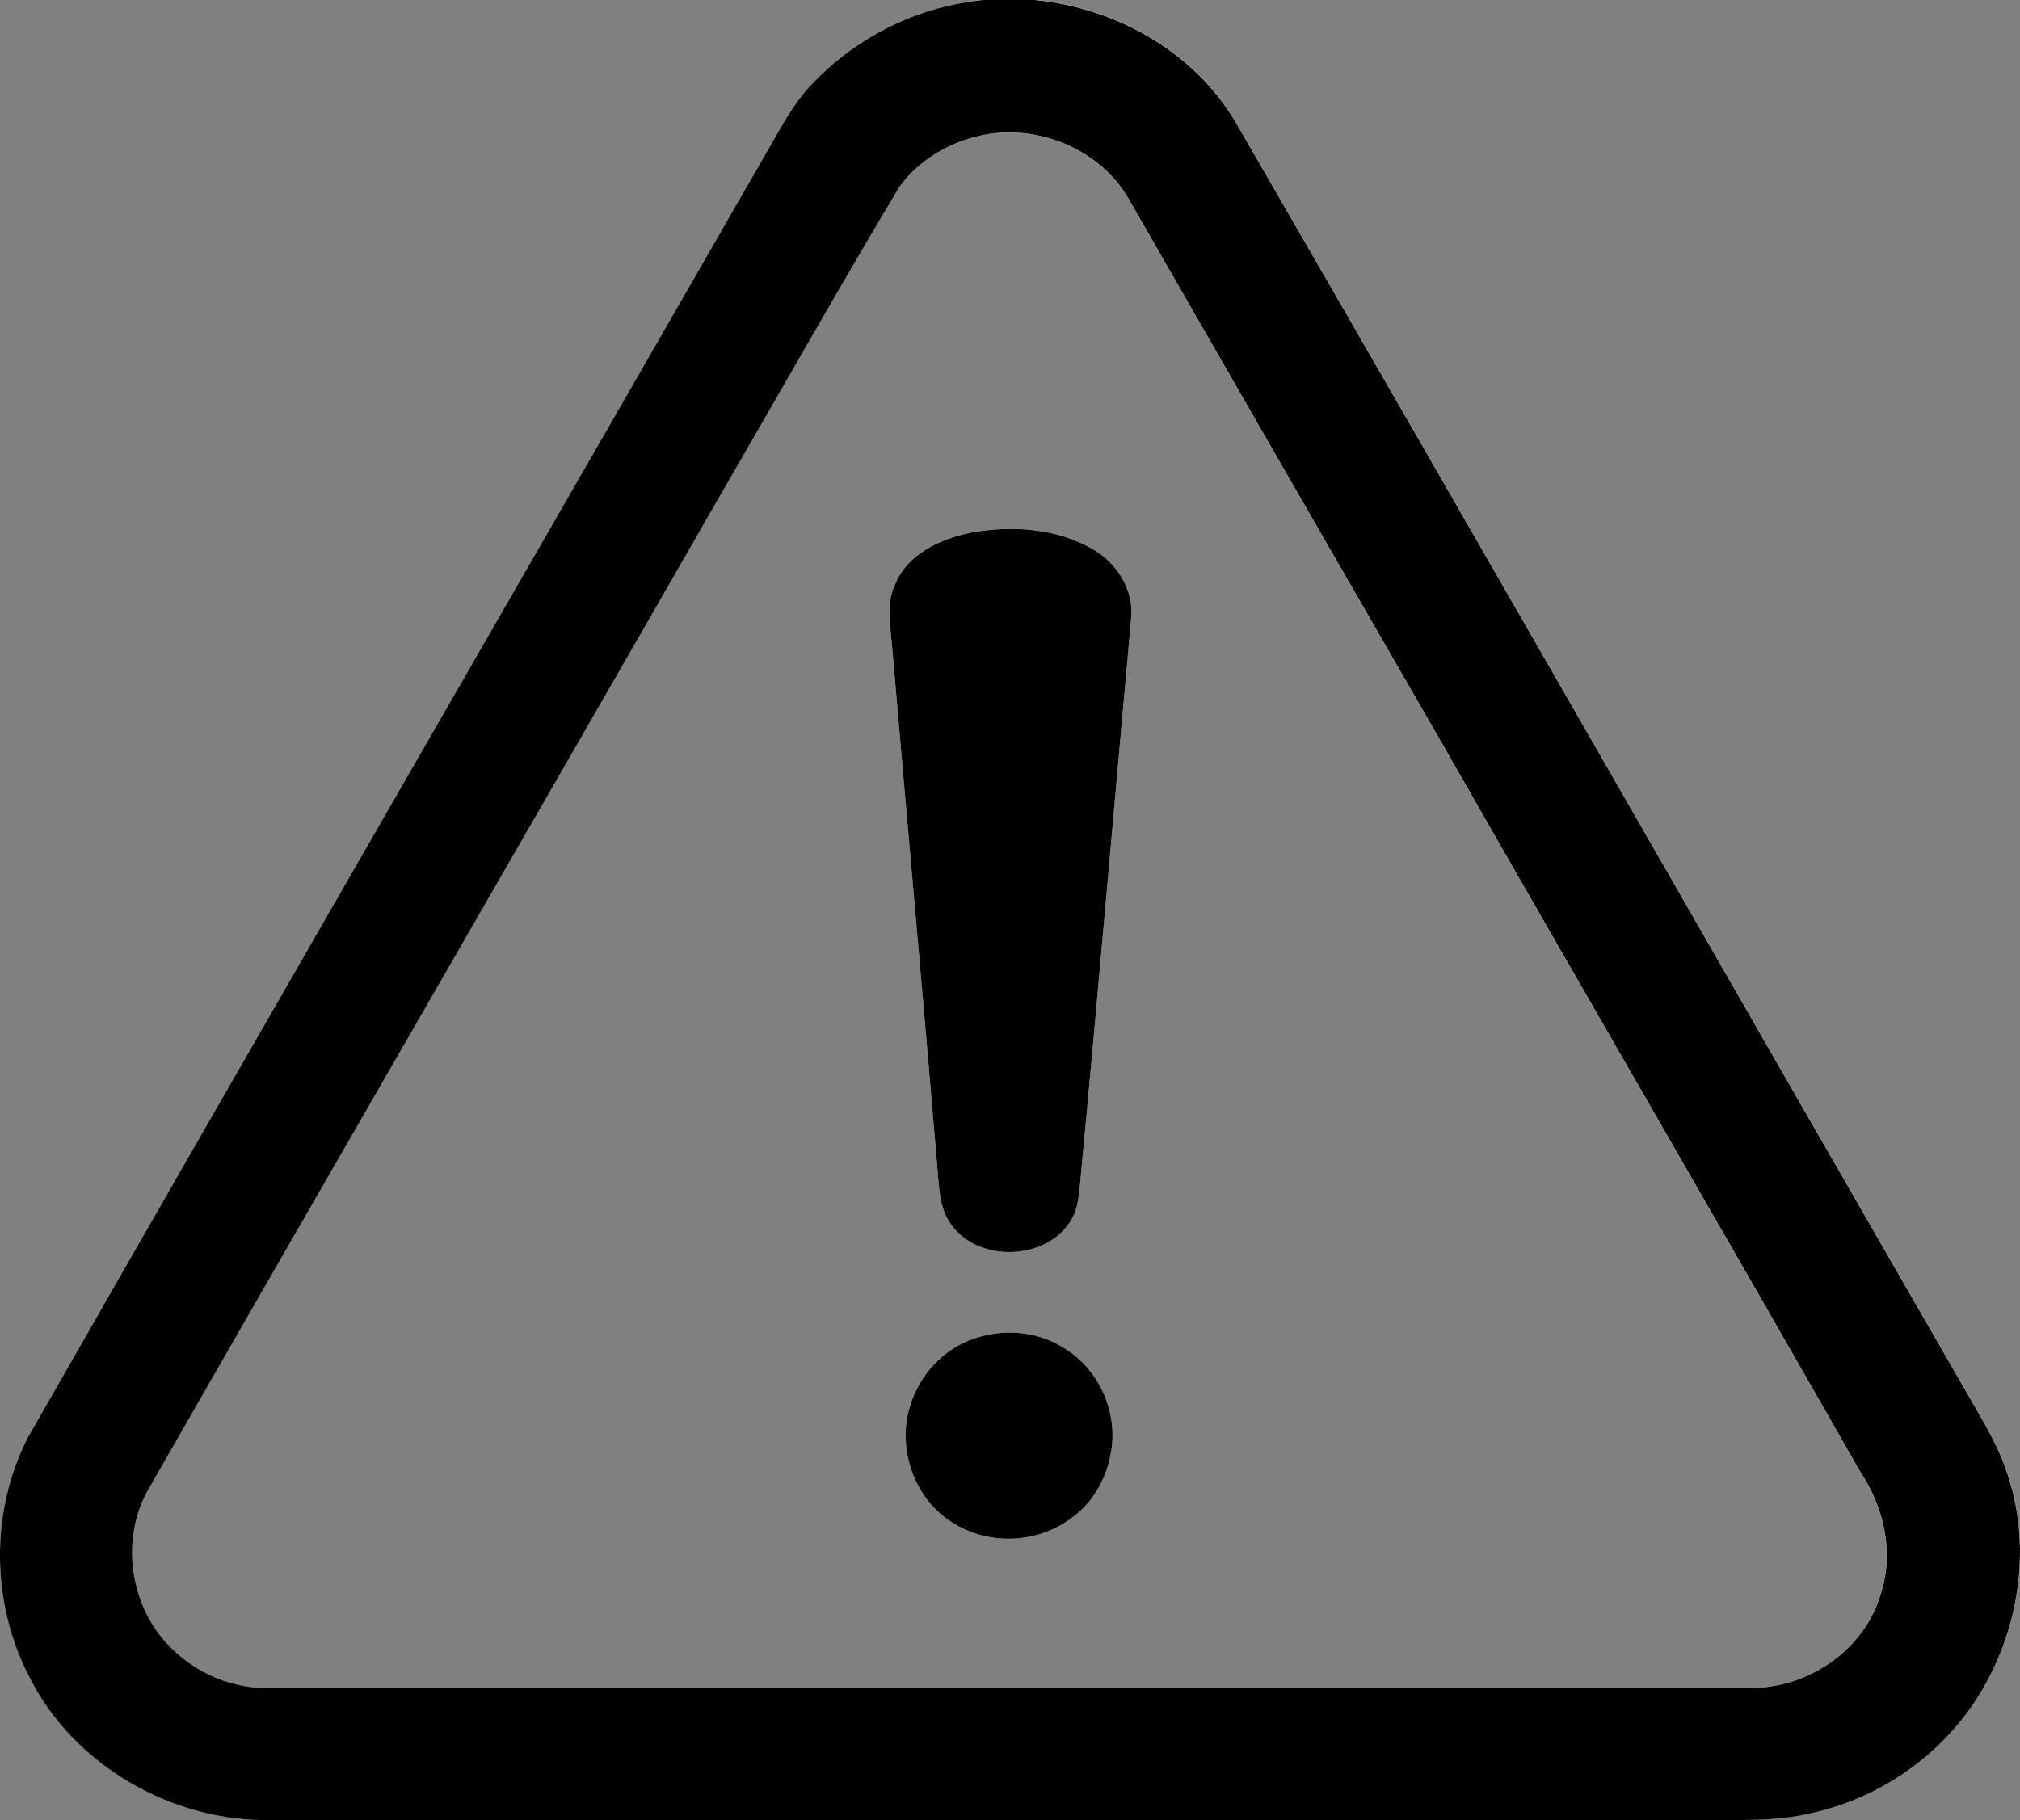 <?xml version="1.0" encoding="UTF-8"?>
<svg id="Layer_1" xmlns="http://www.w3.org/2000/svg" version="1.1" viewBox="0 0 2758.8 2486.4">
  <rect x="0" y="0" width="2758.8" height="2486.4" fill="#808080" stroke="none"/>
  <!-- Generator: Adobe Illustrator 29.8.2, SVG Export Plug-In . SVG Version: 2.1.1 Build 3)  -->
  <defs>
    <style>
      .st0 {
        fill: #fff;
      }
    </style>
  </defs>
  <path class="st0" d="M1307.4,5.2c-76.3,15-147.4,54.7-200.3,111.5-24.4,25.8-40.5,57.6-58.3,88C712.3,790.7,374,1375.8,38.6,1962.5c-52.2,100.9-51,226.7,1.2,327.4,60.7,122,196.7,199.6,332.1,196.2,650.2.3,1300.4.1,1950.7,0,51.1-.5,103,2.6,153.1-9.9,89.4-19.6,170.2-74.8,220.9-150.9,59.5-89.7,79.8-206.5,45.9-309.6-9.8-31.9-26.2-61.2-42.8-90-338.5-587-674.5-1175.5-1013.8-1762.1-76.2-125.6-236.2-187.3-378.4-158.6M1340.9,184.8c75.3-15.7,160.4,18.4,199.5,85.7,143.8,250.5,287.9,501,432.3,751.2,188.5,330.3,379.6,659,567.9,989.4,32,47.8,46.4,109.5,28.1,165.3-21.7,77.5-100.6,131.3-180.1,129.4-674.2-.1-1348.5.1-2022.8.1-56.2,1.1-111.1-26.4-146.1-69.9-43.7-54.7-52.7-135.7-19.3-197.7,260-454.2,522.3-907,782.7-1360.9,81.5-140.4,161.2-282,244.5-421.2,26.6-37.3,68.7-62,113.1-71.3M1324.7,727.7c-40.9,8.7-85.2,28.8-102,69.9-12.4,25.6-7.1,54.4-4.7,81.5,21.2,246.6,43.7,493.2,64.2,739.9,1.7,16.7,4.4,33.9,13.4,48.5,35.1,58.8,135.8,56.6,168.7-3.3,7.9-14,9.1-30.3,10.7-45.9,24.3-257.5,46.5-515.3,69.8-772.9,4.4-38.7-19.2-76.6-52.3-95.3-50.1-29.2-111.8-32.7-167.8-22.5M1332.9,1827.7c-57.8,17.9-97.8,76.2-96,136.3.9,47.5,26.2,95.2,68.3,118.6,47.6,28.3,111.7,25.4,156.3-7.5,30.4-20.7,50-54.9,55.8-91,10.4-56.4-18.2-117.7-68.5-145.2-34.6-20.6-78.1-23.6-115.9-11.2"/>
  <path d="M1307.4,5.2c142.2-28.6,302.2,33.1,378.4,158.6,339.3,586.6,675.3,1175.1,1013.8,1762.1,16.6,28.8,33,58,42.8,90,33.9,103.1,13.6,219.9-45.9,309.6-50.8,76.1-131.6,131.2-220.9,150.9-50,12.5-101.9,9.4-153.1,9.9-650.2.1-1300.4.3-1950.7,0-135.4,3.3-271.4-74.2-332.1-196.2-52.2-100.8-53.4-226.5-1.2-327.4C374,1375.8,712.3,790.7,1048.8,204.7c17.8-30.3,33.9-62.2,58.3-88,52.9-56.8,124-96.6,200.3-111.5M1340.9,184.8c-44.5,9.3-86.6,34-113.1,71.3-83.3,139.2-163,280.8-244.5,421.2-260.4,454-522.7,906.8-782.7,1360.9-33.4,62-24.4,143,19.3,197.7,35,43.6,89.9,71,146.1,69.9,674.3,0,1348.5-.3,2022.8-.1,79.5,1.9,158.4-51.8,180.1-129.4,18.2-55.8,3.9-117.5-28.1-165.3-188.3-330.4-379.4-659.1-567.9-989.4-144.4-250.2-288.5-500.6-432.3-751.2-39.1-67.3-124.2-101.4-199.5-85.7M1324.7,727.7c56-10.2,117.7-6.7,167.8,22.5,33.1,18.7,56.7,56.6,52.3,95.3-23.3,257.6-45.5,515.3-69.8,772.9-1.7,15.6-2.9,31.9-10.7,45.9-32.9,59.9-133.6,62-168.7,3.3-9.1-14.6-11.7-31.8-13.4-48.5-20.5-246.7-43-493.2-64.2-739.9-2.4-27.1-7.7-56,4.7-81.5,16.8-41.1,61.2-61.2,102-69.9M1332.9,1827.7c37.9-12.4,81.3-9.4,115.9,11.2,50.4,27.6,78.9,88.8,68.5,145.2-5.9,36.1-25.4,70.3-55.8,91-44.7,32.9-108.7,35.9-156.3,7.5-42.1-23.4-67.4-71.1-68.3-118.6-1.7-60.1,38.3-118.4,96-136.3"/>
</svg>